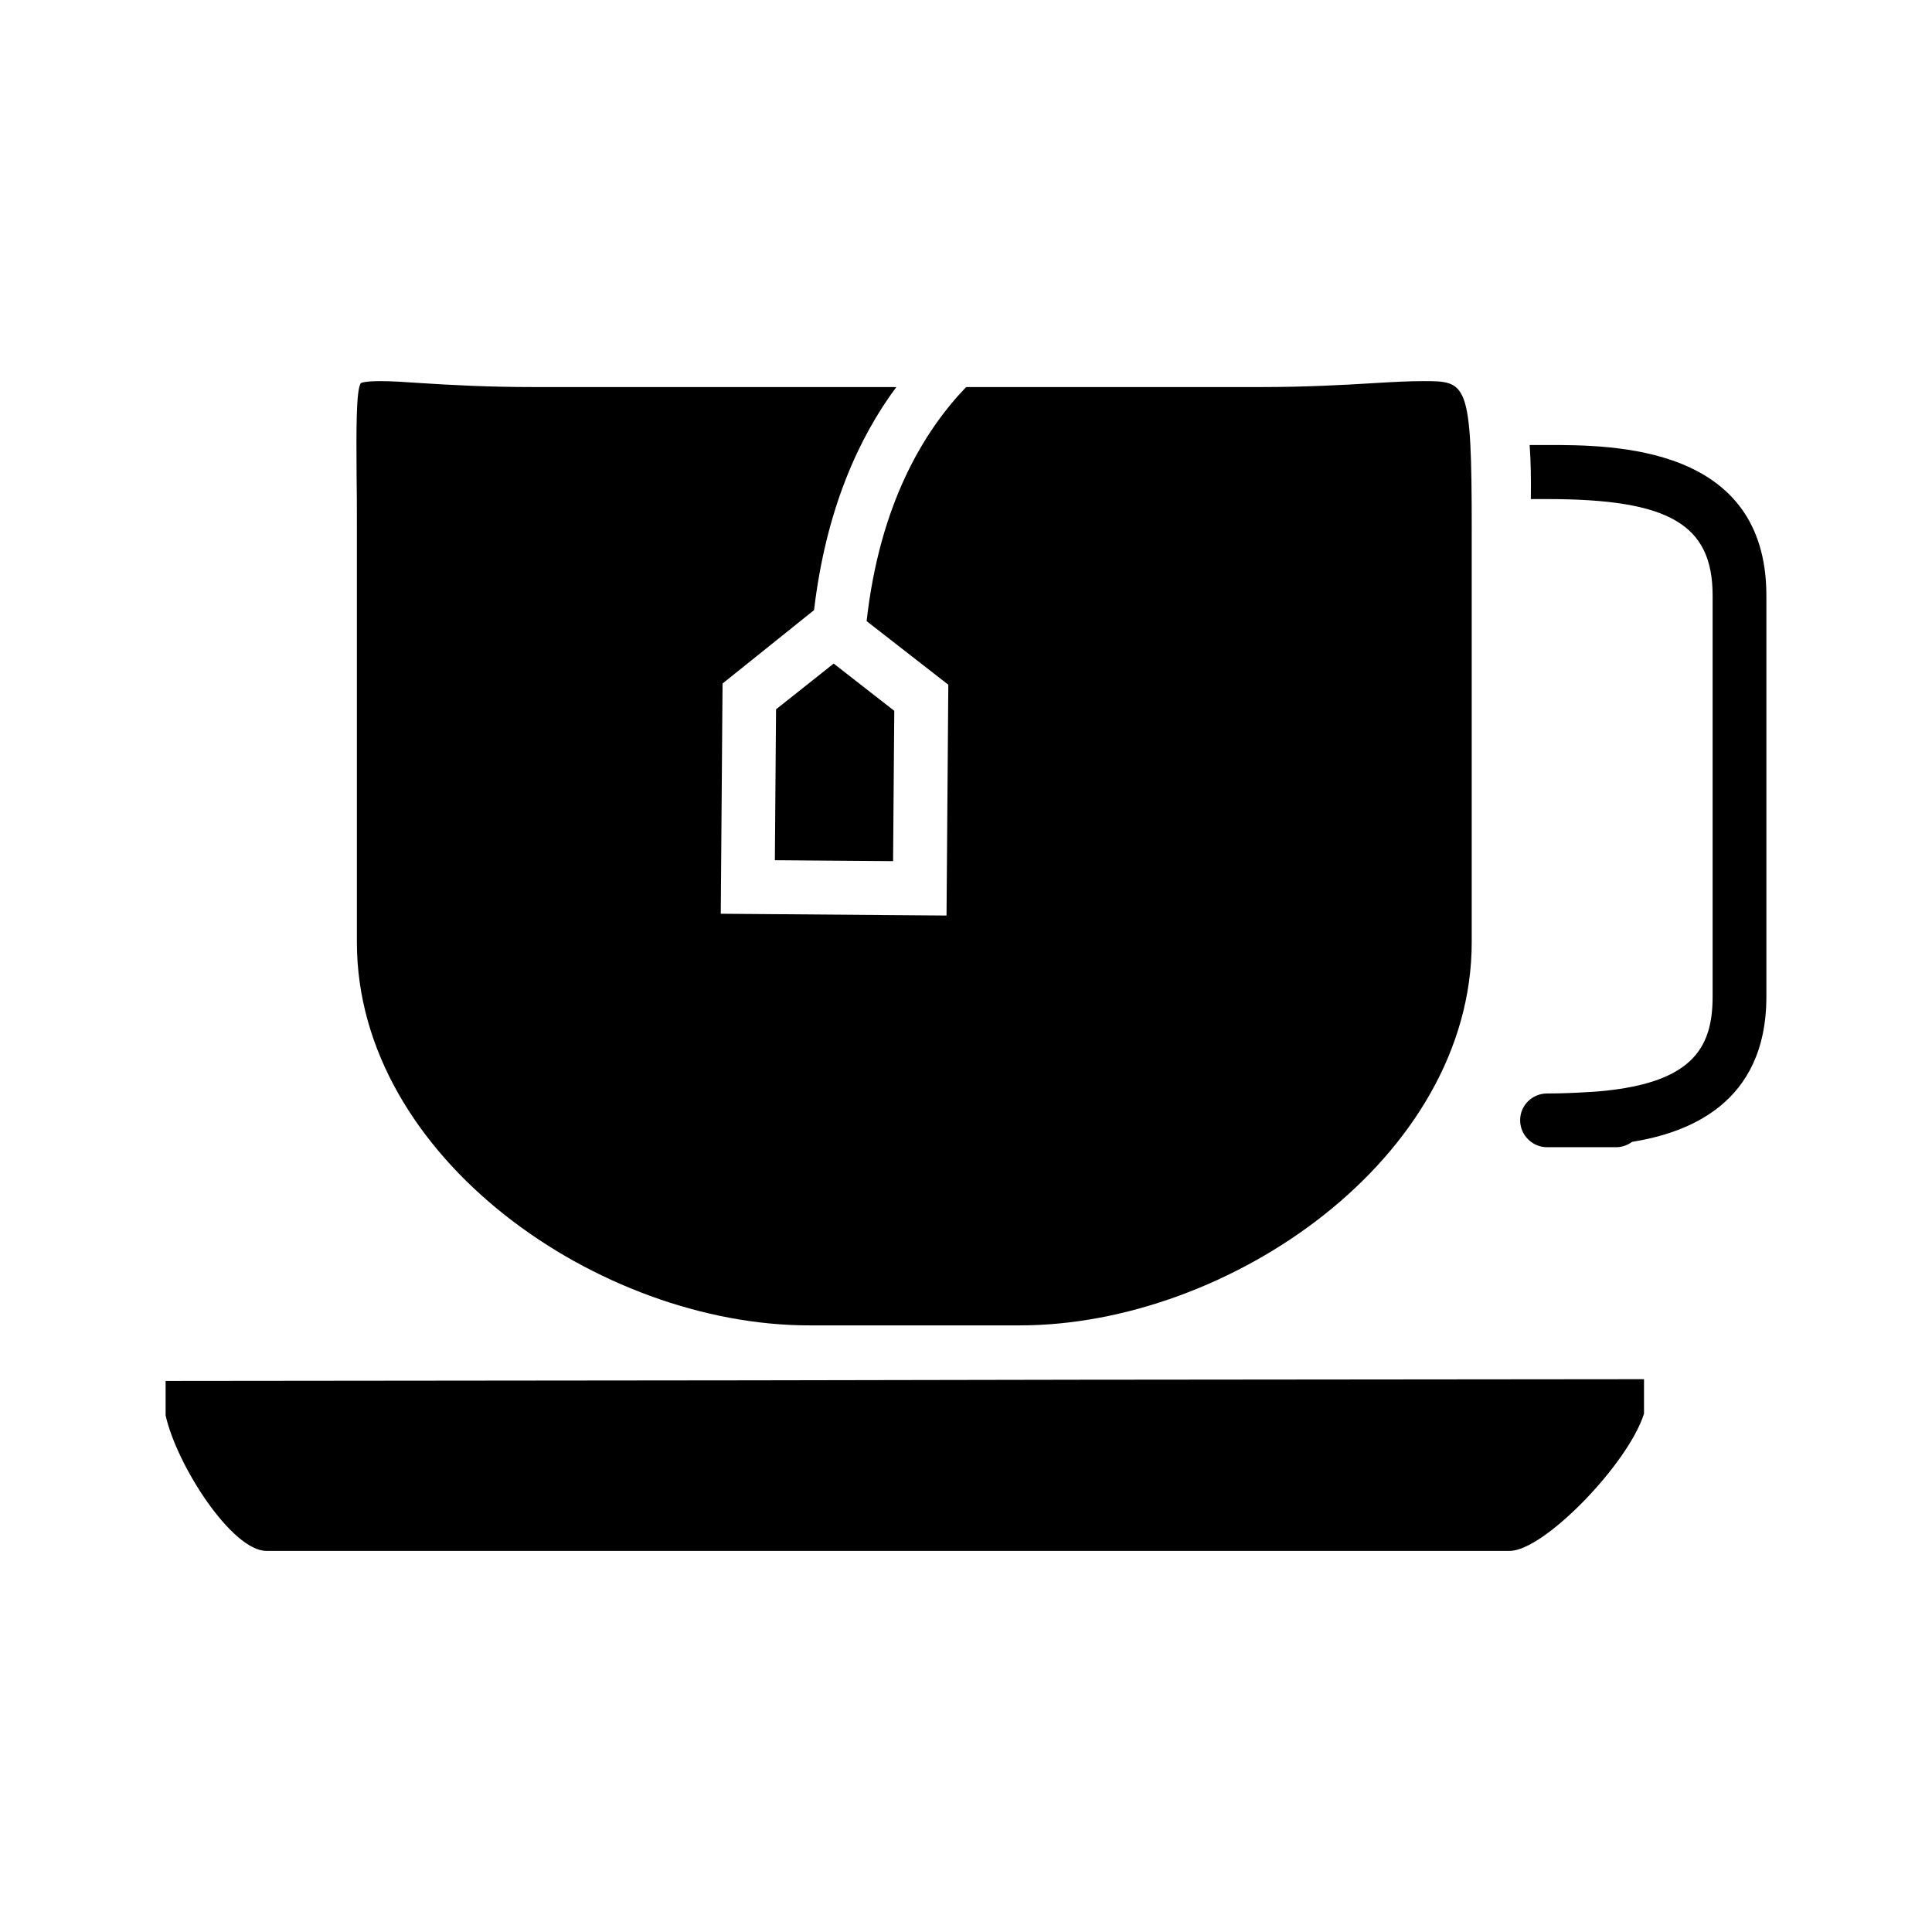 <?xml version="1.0" encoding="UTF-8"?>
<!-- Uploaded to: ICON Repo, www.iconrepo.com, Generator: ICON Repo Mixer Tools -->
<svg fill="#000000" width="800px" height="800px" version="1.1" viewBox="144 144 512 512" xmlns="http://www.w3.org/2000/svg">
 <g>
  <path d="m612.11 301.84v106.27c0 28.574-21.02 36.133-35.59 38.496-1.172 0.867-2.676 1.418-4.25 1.418h-18.262c-3.938 0-7.156-3.219-7.156-7.156s3.219-7.086 7.156-7.086c3.856 0 7.644-0.164 11.266-0.395h0.316c26.758-1.812 32.273-11.414 32.273-25.27v-106.27c0-18.895-11.492-25.586-43.848-25.586h-4.328c0.086-5.195 0-10.004-0.316-14.328h4.644c17.395-0.008 58.094-0.008 58.094 39.906z"/>
  <path d="m349.66 331.98 15.273-12.125 16.059 12.52-0.316 39.832-31.328-0.238z"/>
  <path d="m534.02 284.28v109.42c0 57.23-64.402 101.54-119.74 101.54h-55.891c-55.418 0-119.81-44.32-119.81-101.54v-109.42c0-5.352 0-10.078-0.078-14.32-0.078-11.578-0.156-22.516 1.102-24.41 0.078-0.078 1.102-0.551 5.117-0.551 2.992 0 6.691 0.234 11.258 0.551 7.559 0.48 17.082 1.023 29.441 1.023h96.117c-9.996 13.461-18.656 32.512-21.805 59.117l-24.246 19.453-0.473 61.008 59.828 0.473 0.473-61.164-21.648-16.855c3.465-30.938 15.035-50.223 26.371-62.031h78.012c12.043 0 21.805-0.543 29.758-1.023 5.188-0.316 9.605-0.551 13.297-0.551 11.664 0 12.922 0 12.922 39.281z"/>
  <path d="m579.68 509.5v9.133c-4.172 13.297-26.527 36.367-35.59 36.367h-329.51c-9.055 0-23.695-22.516-26.688-35.906v-9.133l153.03-0.156h0.789l89.426-0.164h0.945z"/>
 </g>
</svg>